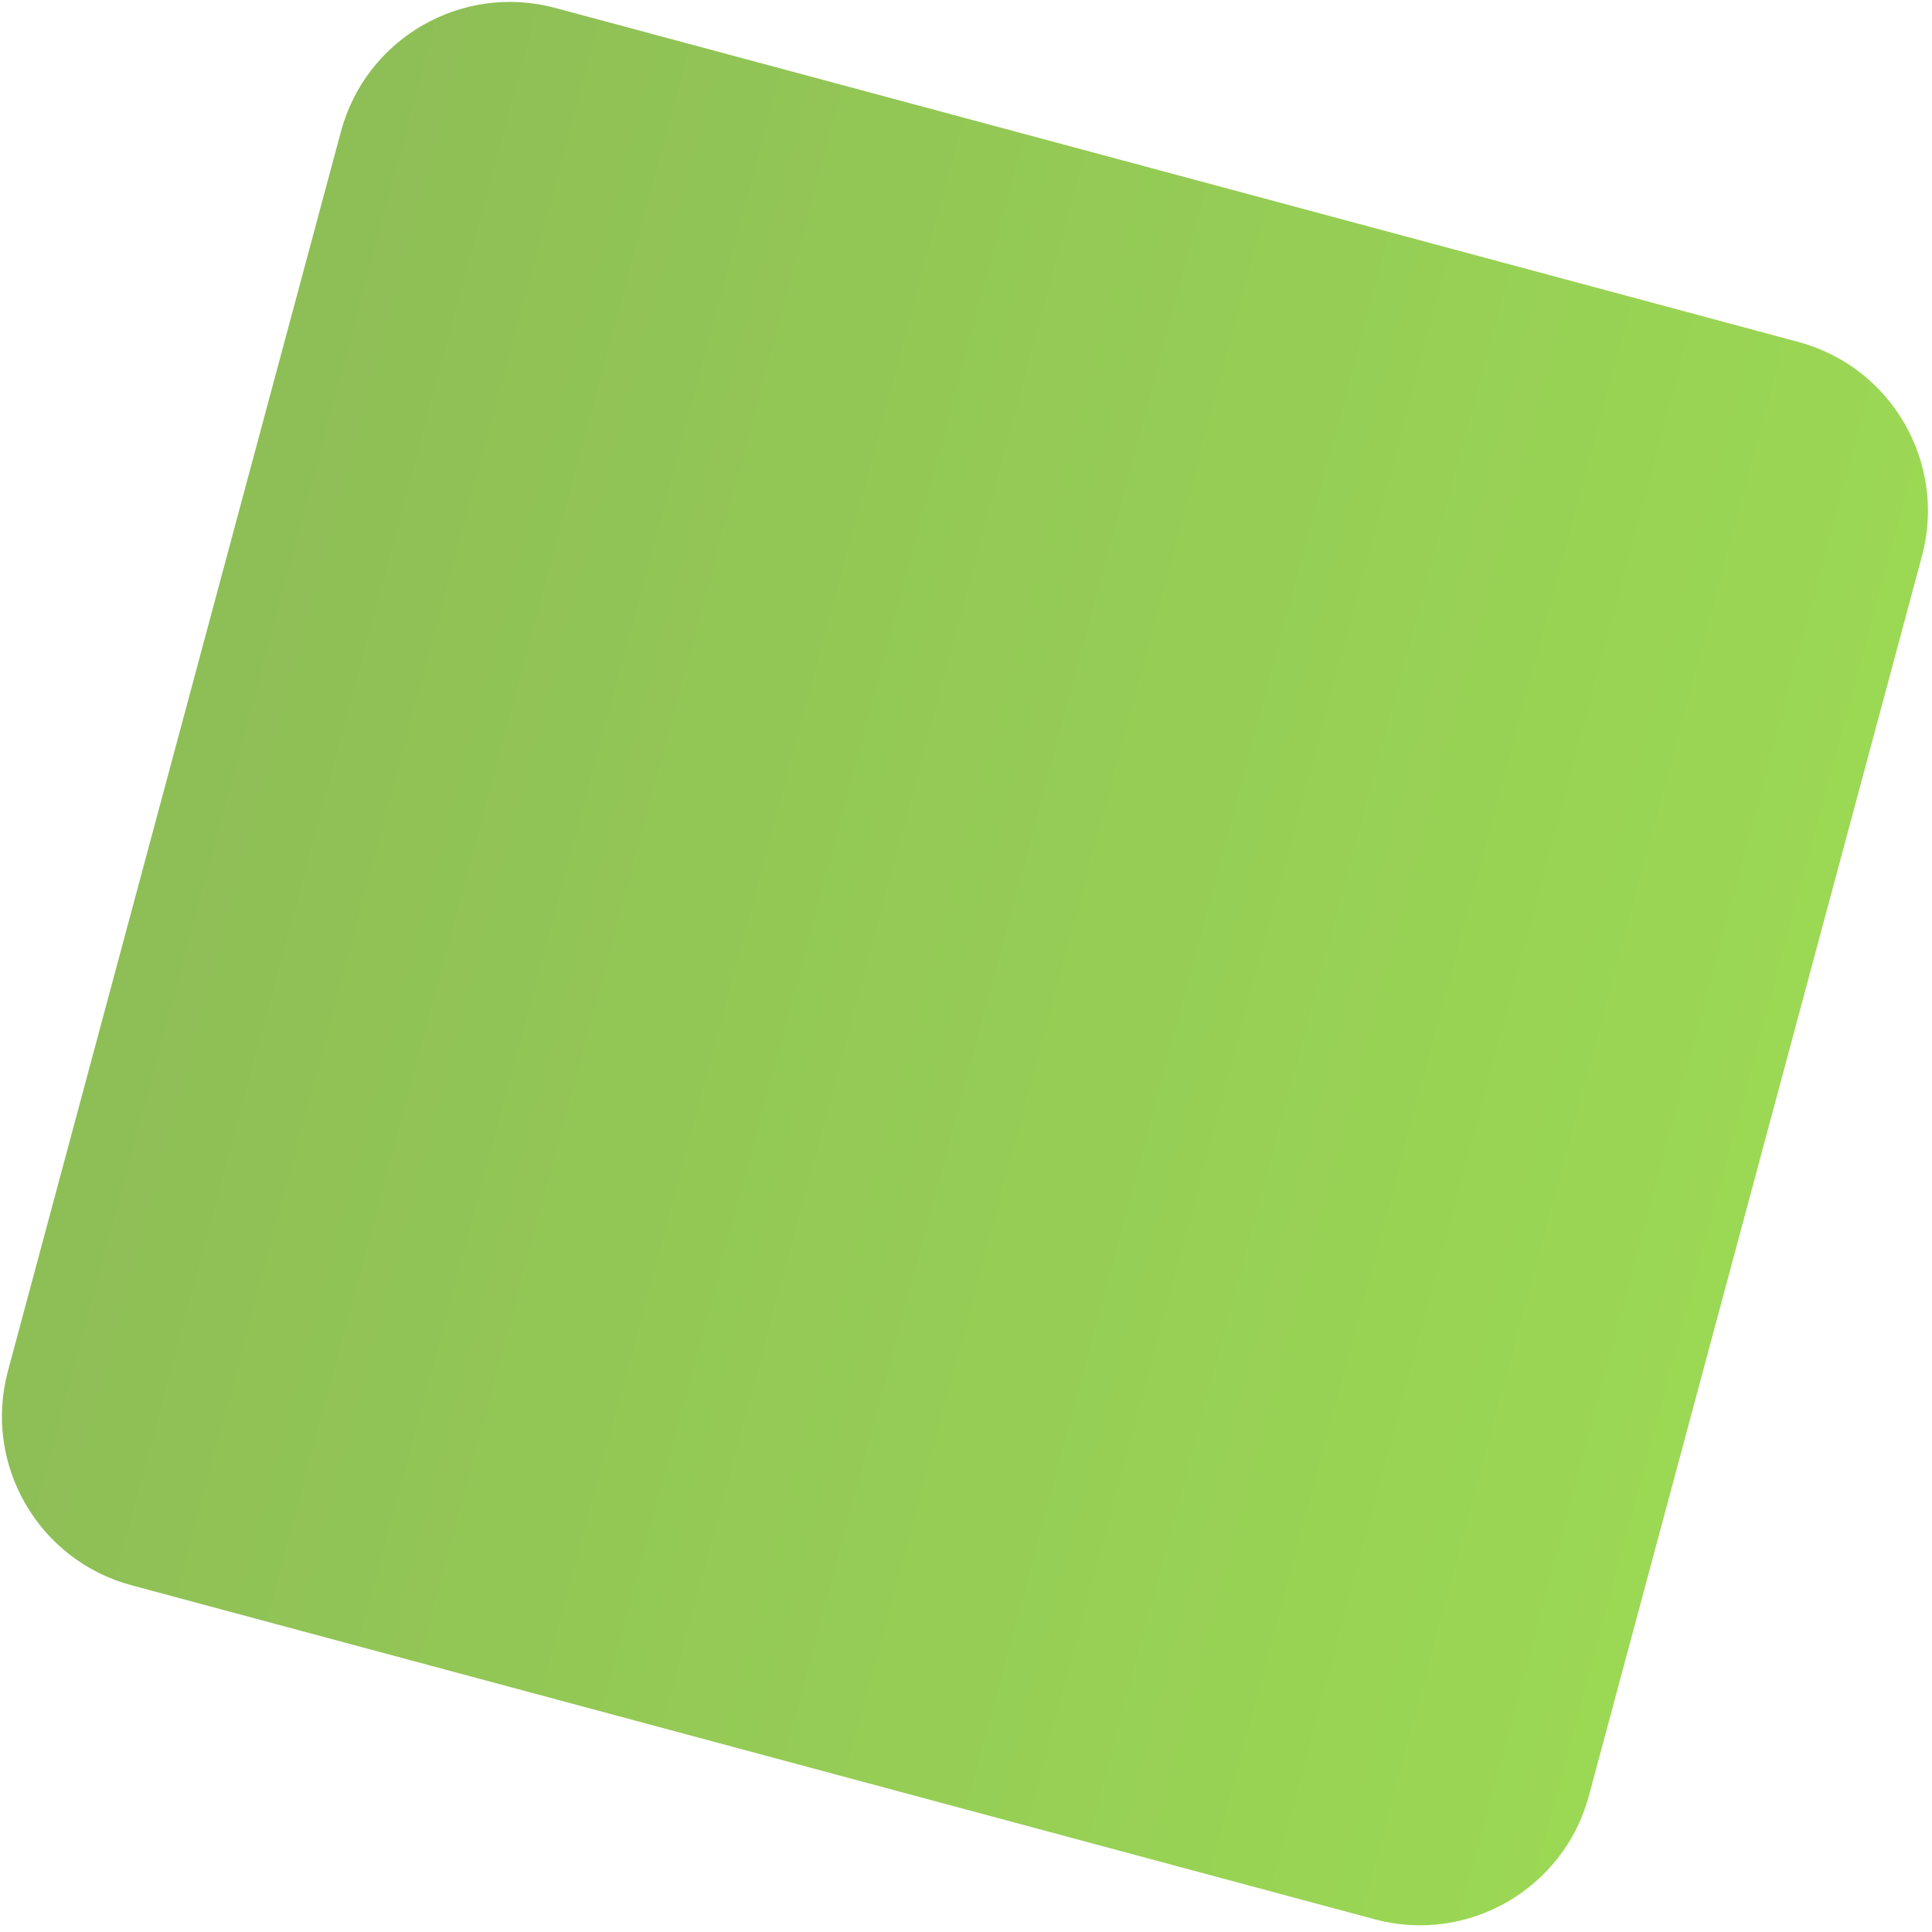 <?xml version="1.0" encoding="UTF-8"?> <svg xmlns="http://www.w3.org/2000/svg" width="258" height="258" viewBox="0 0 258 258" fill="none"><path d="M240.157 45.664L74.152 1.061C61.693 -2.286 48.88 5.1 45.533 17.558L1.06 183.078C-2.287 195.537 5.099 208.35 17.558 211.698L183.563 256.3C196.021 259.648 208.835 252.262 212.182 239.803L256.654 74.283C260.002 61.824 252.616 49.011 240.157 45.664Z" fill="url(#paint0_linear_428_232)"></path><defs><linearGradient id="paint0_linear_428_232" x1="23.297" y1="100.318" x2="234.419" y2="157.043" gradientUnits="userSpaceOnUse"><stop stop-color="#8EBE56"></stop><stop offset="1" stop-color="#9BD854"></stop></linearGradient></defs></svg> 